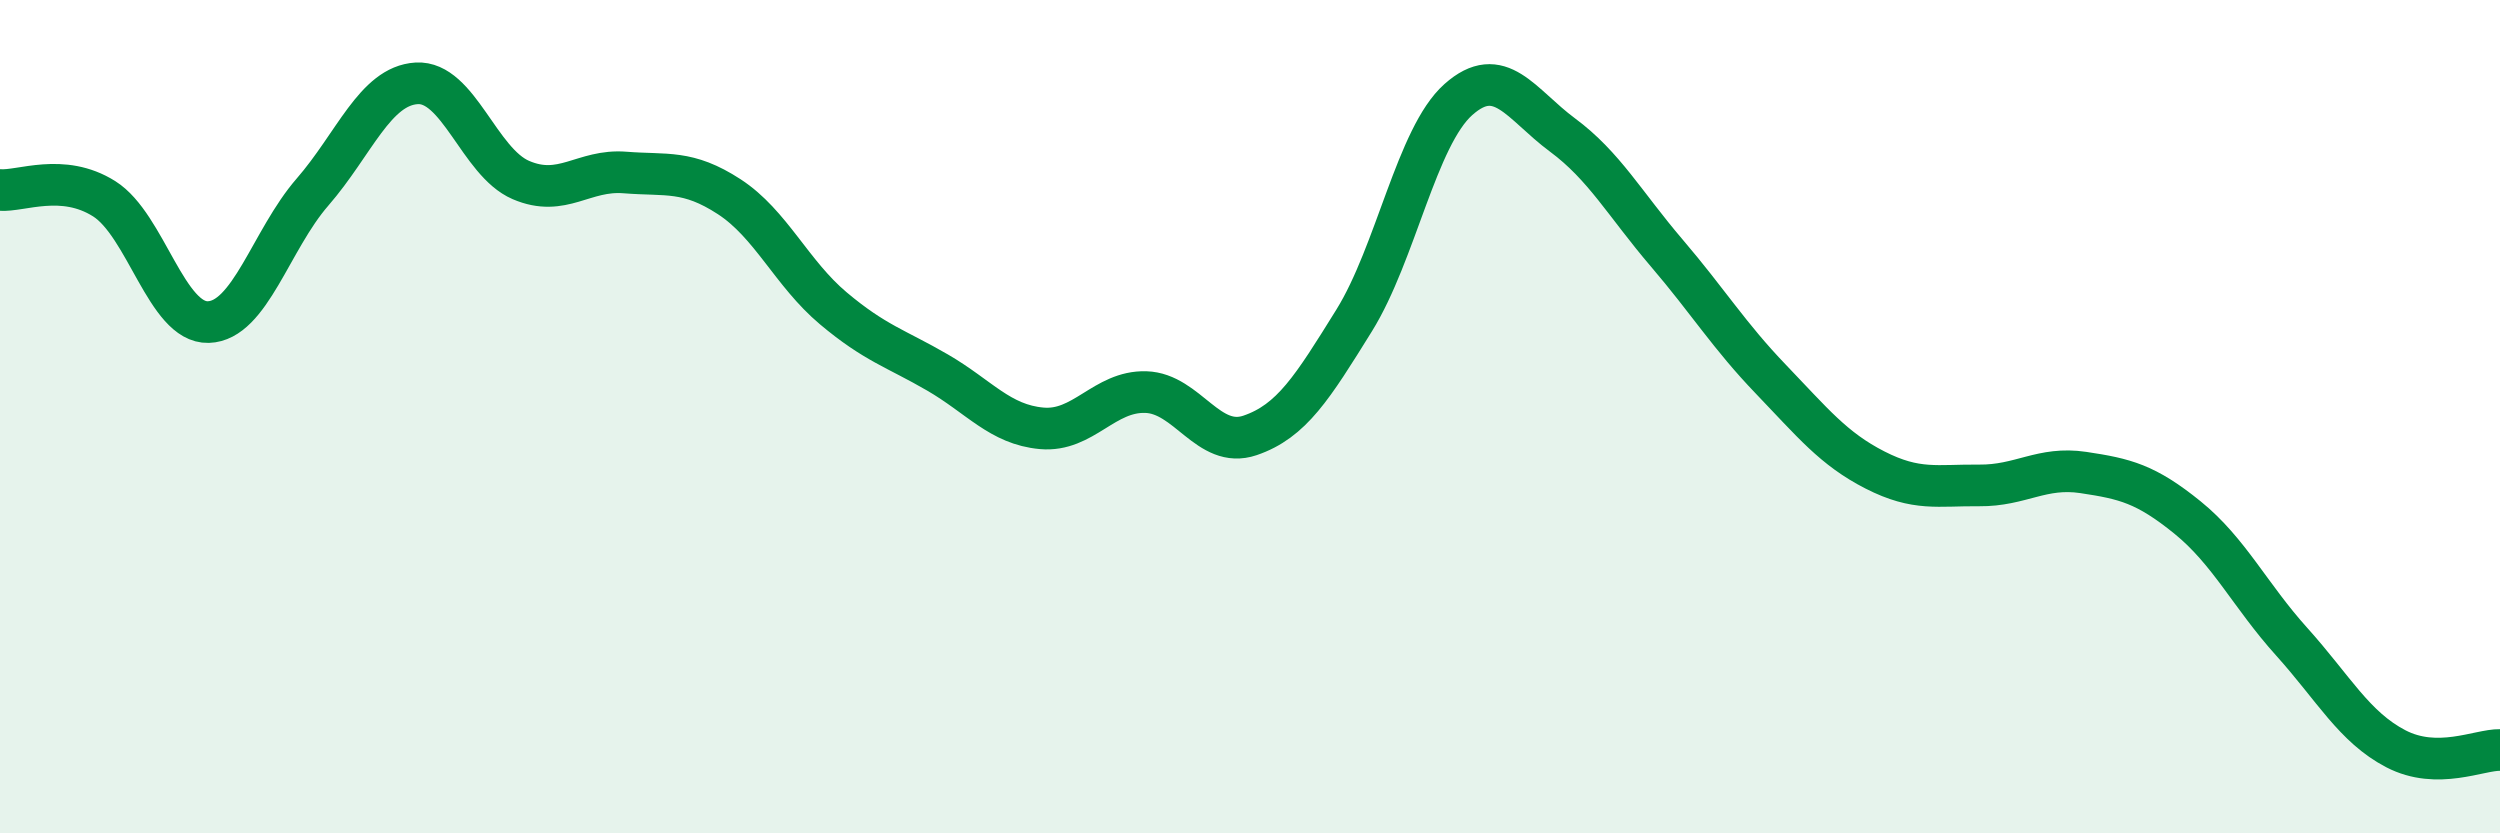 
    <svg width="60" height="20" viewBox="0 0 60 20" xmlns="http://www.w3.org/2000/svg">
      <path
        d="M 0,4.56 C 0.5,4.6 1.5,4.14 2.5,4.77 C 3.5,5.4 4,7.76 5,7.73 C 6,7.7 6.5,5.76 7.5,4.61 C 8.5,3.46 9,2.06 10,2 C 11,1.94 11.5,3.89 12.5,4.32 C 13.5,4.75 14,4.06 15,4.14 C 16,4.22 16.5,4.07 17.5,4.72 C 18.5,5.37 19,6.56 20,7.4 C 21,8.24 21.5,8.36 22.5,8.94 C 23.5,9.52 24,10.19 25,10.28 C 26,10.37 26.5,9.38 27.5,9.41 C 28.5,9.44 29,10.79 30,10.45 C 31,10.11 31.5,9.3 32.5,7.69 C 33.5,6.08 34,3.28 35,2.39 C 36,1.5 36.5,2.5 37.5,3.24 C 38.5,3.98 39,4.9 40,6.07 C 41,7.24 41.5,8.06 42.5,9.1 C 43.5,10.14 44,10.77 45,11.28 C 46,11.79 46.5,11.64 47.5,11.65 C 48.5,11.66 49,11.19 50,11.34 C 51,11.49 51.5,11.61 52.5,12.42 C 53.5,13.23 54,14.29 55,15.4 C 56,16.51 56.5,17.45 57.5,17.97 C 58.5,18.49 59.5,17.99 60,18L60 20L0 20Z"
        fill="#008740"
        opacity="0.1"
        stroke-linecap="round"
        stroke-linejoin="round"
      />
      <path
        d="M 0,4.56 C 0.5,4.6 1.5,4.14 2.5,4.77 C 3.5,5.4 4,7.76 5,7.73 C 6,7.7 6.5,5.76 7.5,4.61 C 8.5,3.46 9,2.06 10,2 C 11,1.94 11.5,3.89 12.5,4.32 C 13.5,4.75 14,4.06 15,4.14 C 16,4.22 16.5,4.07 17.5,4.72 C 18.5,5.37 19,6.56 20,7.4 C 21,8.24 21.5,8.36 22.5,8.94 C 23.5,9.52 24,10.19 25,10.28 C 26,10.37 26.5,9.38 27.5,9.41 C 28.5,9.44 29,10.79 30,10.45 C 31,10.11 31.5,9.3 32.5,7.69 C 33.5,6.08 34,3.28 35,2.39 C 36,1.5 36.5,2.5 37.5,3.24 C 38.5,3.98 39,4.9 40,6.07 C 41,7.24 41.5,8.06 42.5,9.1 C 43.5,10.14 44,10.77 45,11.28 C 46,11.79 46.5,11.64 47.5,11.65 C 48.5,11.66 49,11.19 50,11.34 C 51,11.49 51.5,11.61 52.5,12.42 C 53.5,13.23 54,14.29 55,15.4 C 56,16.51 56.5,17.45 57.5,17.97 C 58.5,18.49 59.5,17.99 60,18"
        stroke="#008740"
        stroke-width="1"
        fill="none"
        stroke-linecap="round"
        stroke-linejoin="round"
      />
    </svg>
  